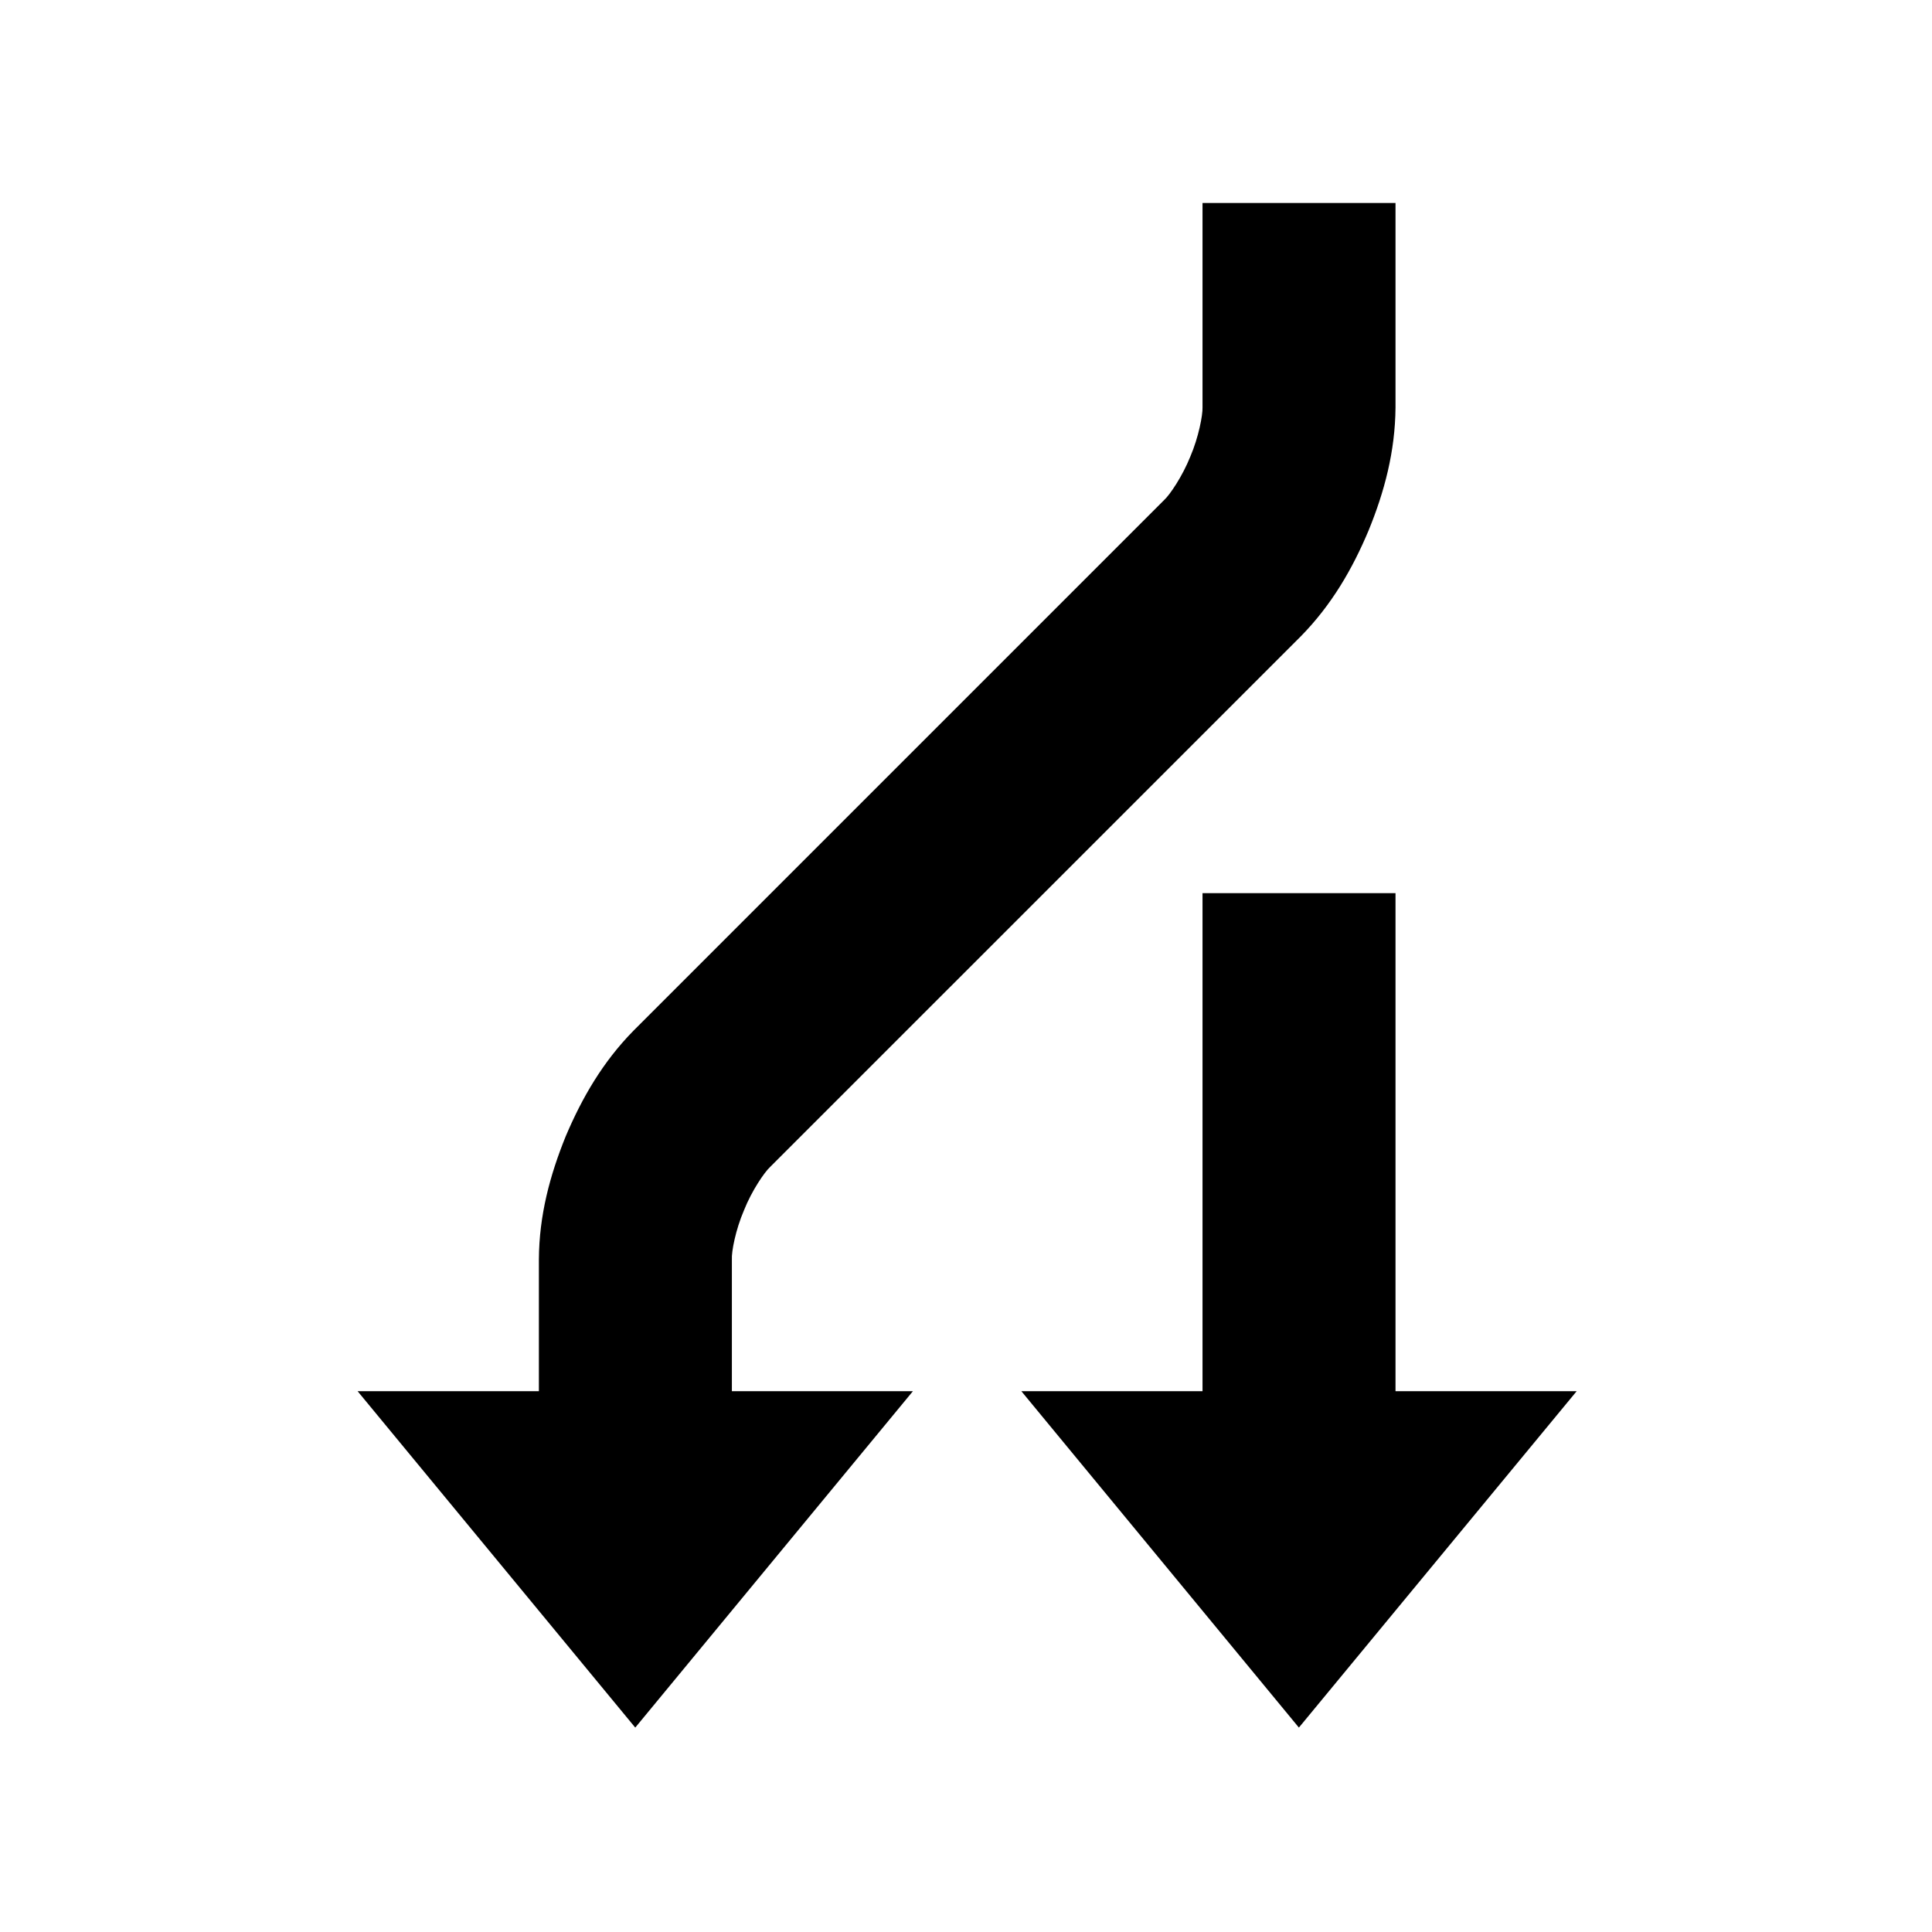<svg xmlns="http://www.w3.org/2000/svg" viewBox="0 0 512 512"><path d="M369.825 368.683V236.7H318.68v131.982h-48.006l73.546 89.146 73.611-89.146h-48.006zM193.956 333.76c-.13-2.028.981-7.849 3.206-13.019 2.092-5.265 5.46-10.135 6.933-11.489l140.619-140.605c8.205-8.352 13.701-17.886 17.986-28.09 4.183-10.232 7.029-20.863 7.126-32.571V53.801h-51.145v54.185c.064 1.995-1.013 7.833-3.237 13.017-2.094 5.231-5.428 10.132-6.902 11.475L167.926 273.096c-8.208 8.337-13.704 17.885-18.018 28.059-4.154 10.268-7.033 20.863-7.098 32.605v34.923H94.771l73.578 89.146 73.58-89.146h-47.974V333.76z"/></svg>